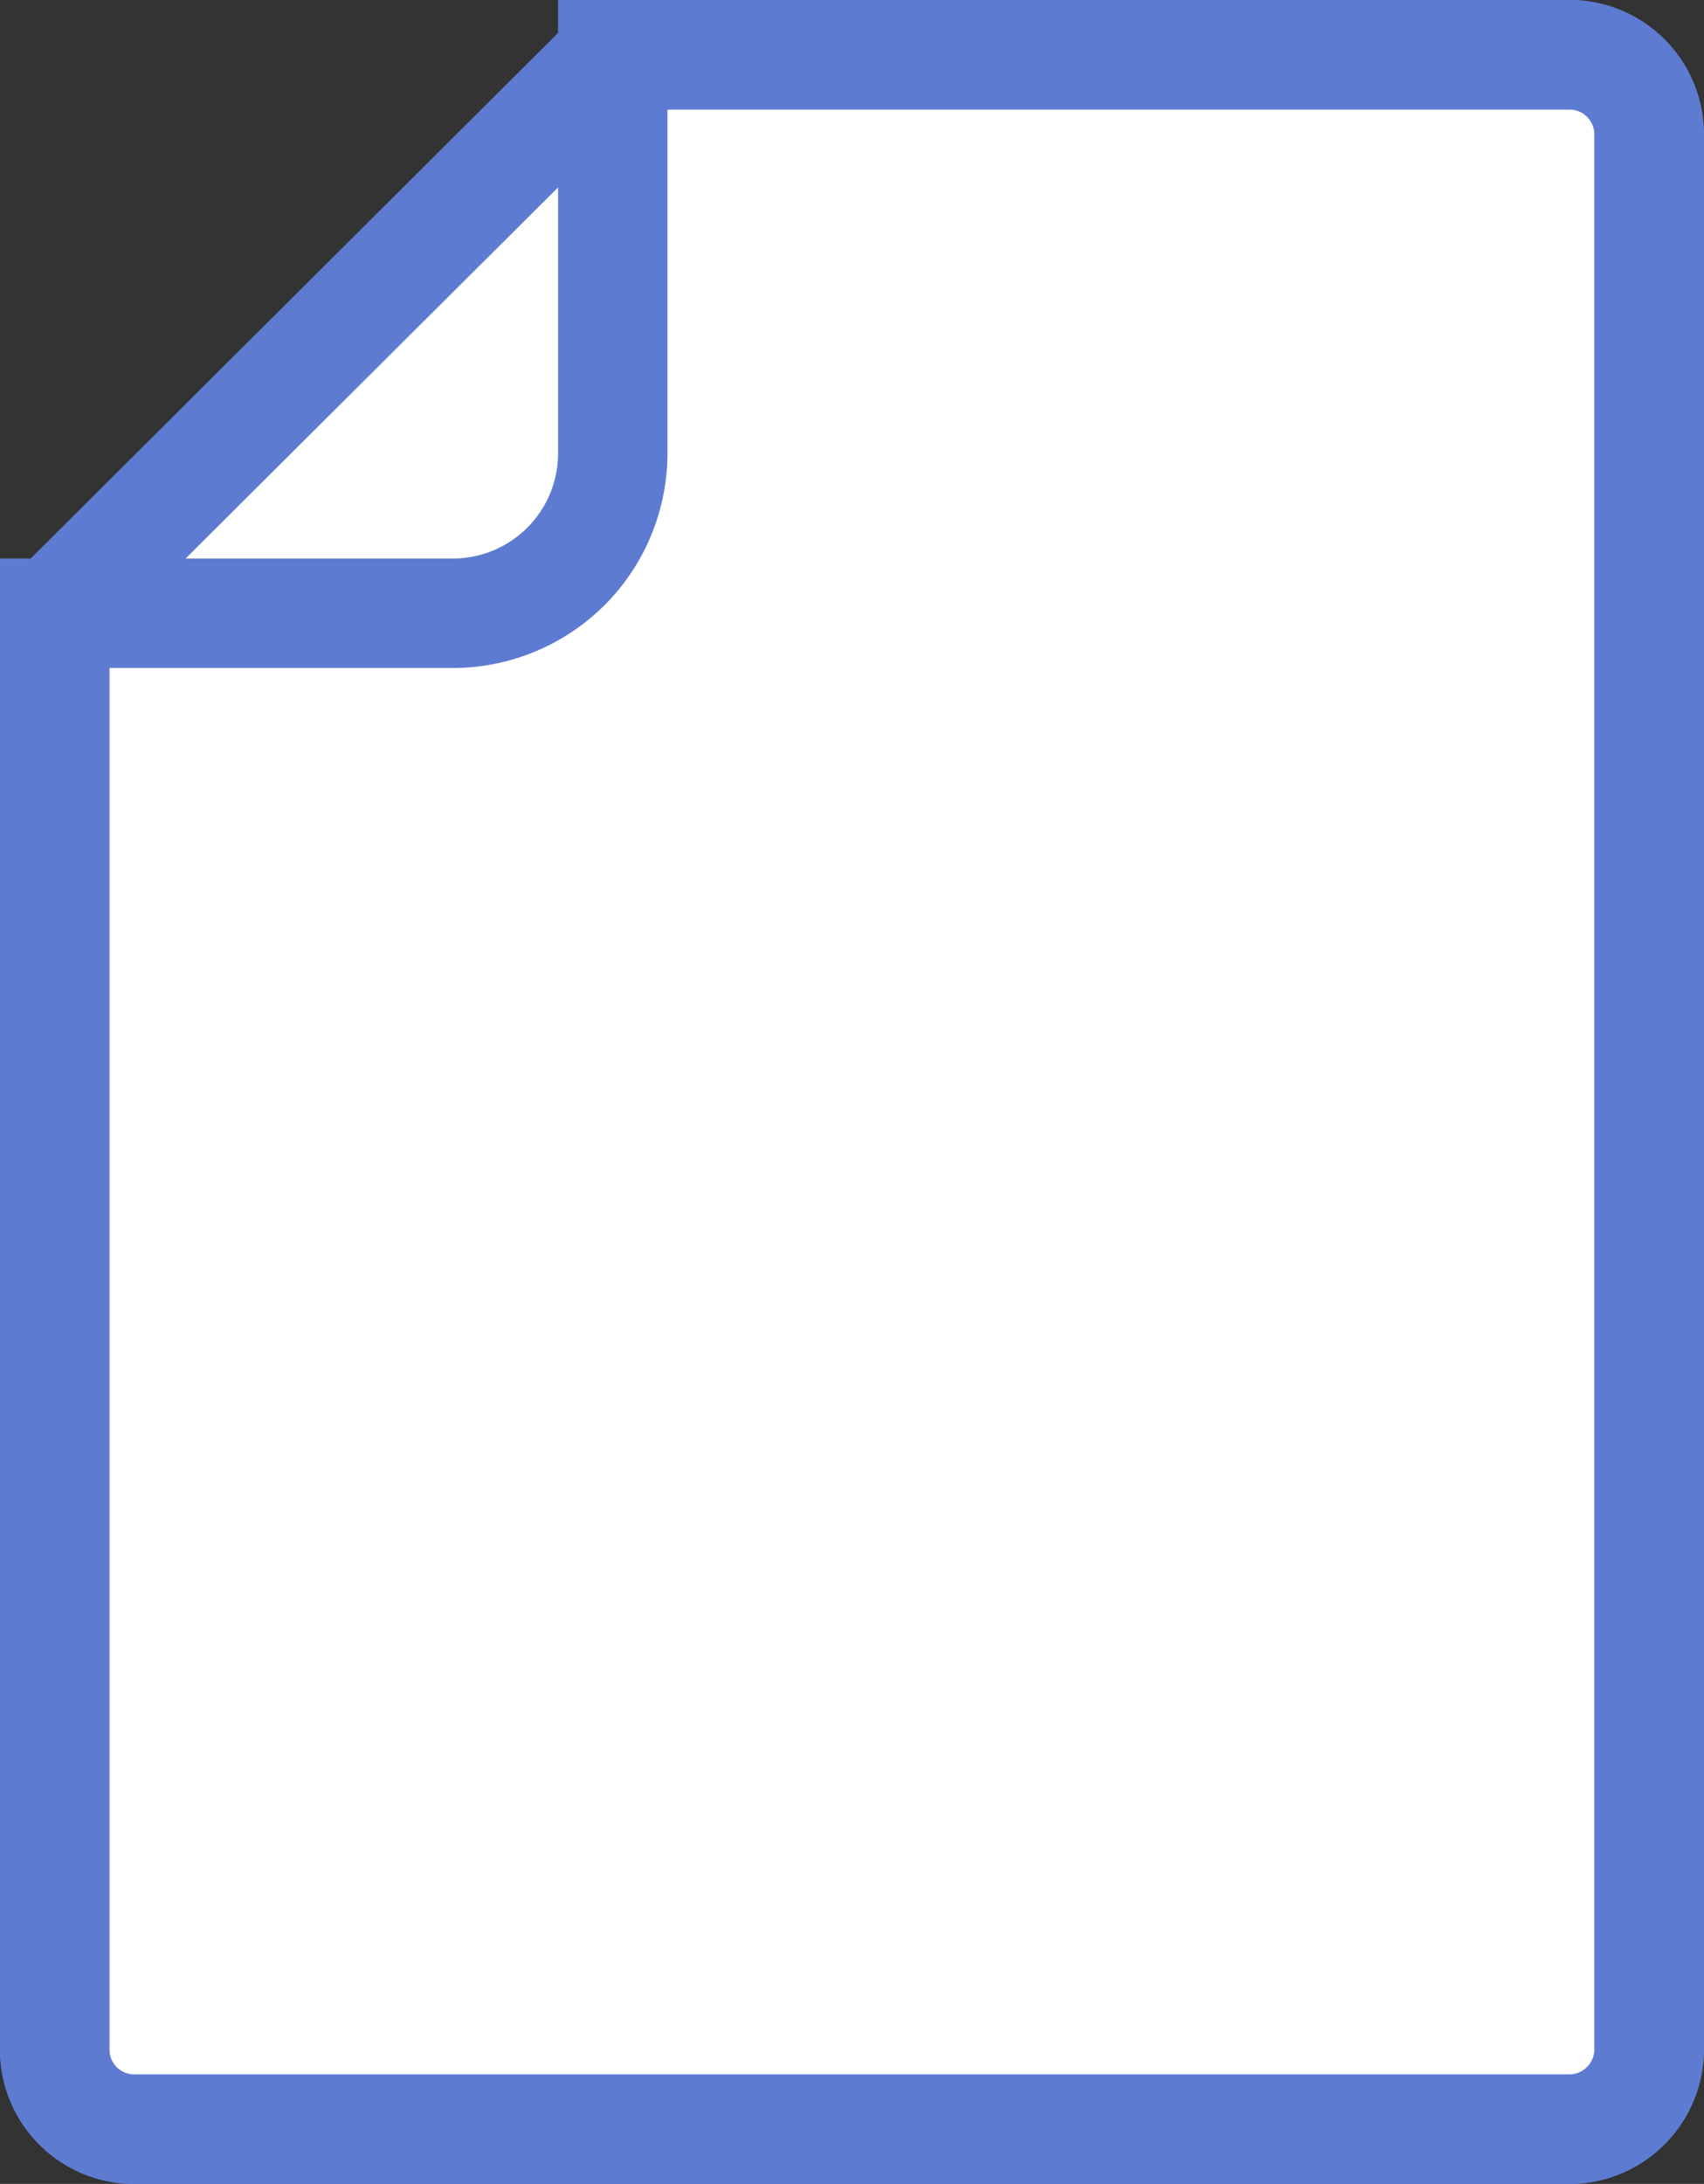 <?xml version="1.0" encoding="UTF-8"?>
<svg viewBox="-1628 -1242 31.159 39.907" xmlns="http://www.w3.org/2000/svg">
 <rect x="-1628" y="-1242" width="31.159" height="39.907" fill="#333333" stroke="none"/>
 <defs>
  <style>.cls-1 {
        fill: #fff;
      }
      .cls-1, .cls-2 {
        stroke: #5d7cd1;
        stroke-width: 2px;
      }
      .cls-2 {
        fill: none;
      }</style>
 </defs>
 <g transform="translate(-1627 -1241)">
  <g transform="translate(0)">
   <path class="cls-1" d="M0,10.179,5.006,5.194,6.574,3.633,10.222,0H27.7a1.461,1.461,0,0,1,1.455,1.463V36.445a1.465,1.465,0,0,1-1.446,1.463H1.446A1.454,1.454,0,0,1,0,36.456Z"/>
   <path class="cls-2" transform="translate(0)" d="M10.206,0H27.713a1.456,1.456,0,0,1,1.446,1.463V36.445a1.465,1.465,0,0,1-1.446,1.463H1.446A1.456,1.456,0,0,1,0,36.445V10.206H7.281a2.924,2.924,0,0,0,2.924-2.924V0Z"/>
  </g>
 </g>
</svg>
